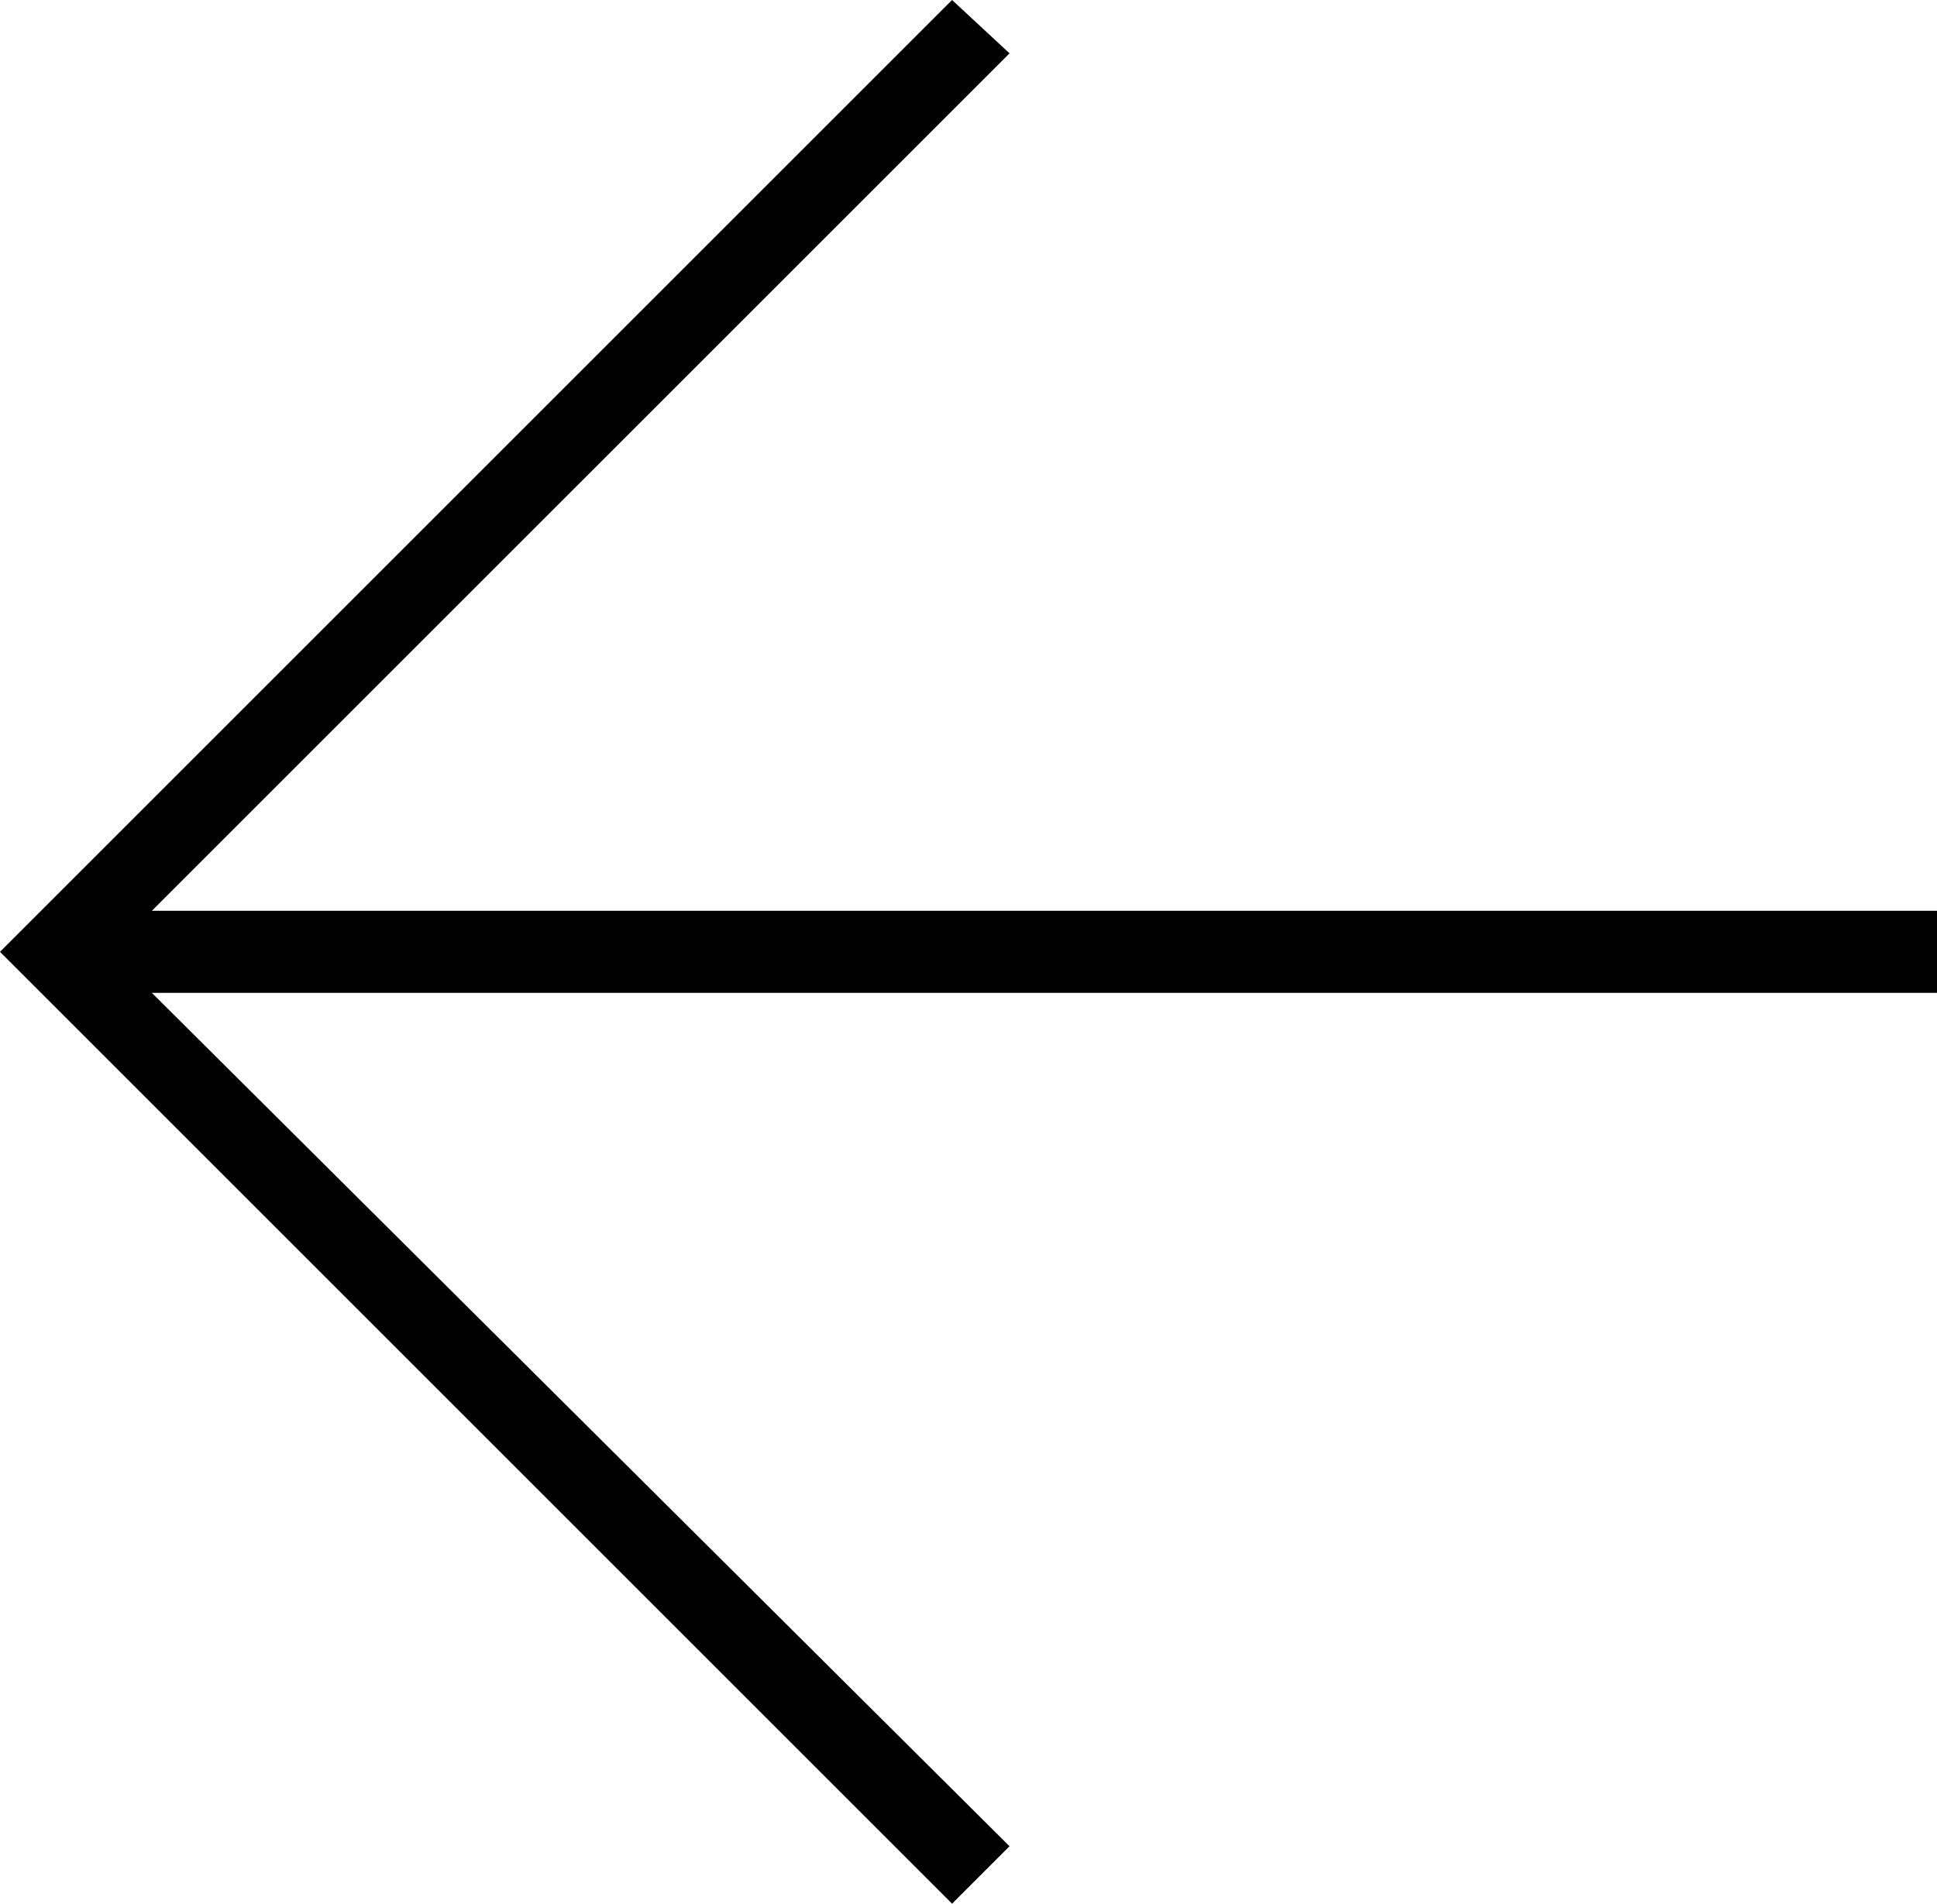 <?xml version="1.0" encoding="UTF-8"?><svg xmlns="http://www.w3.org/2000/svg" viewBox="0 0 667.32 656"><g id="a"/><g id="b"><g id="c"><path d="M52.31,313.86H667.32v28.27H52.31l295.48,294.08-19.79,19.79L0,328,328,0l19.79,18.38L52.31,313.86Z"/></g></g></svg>